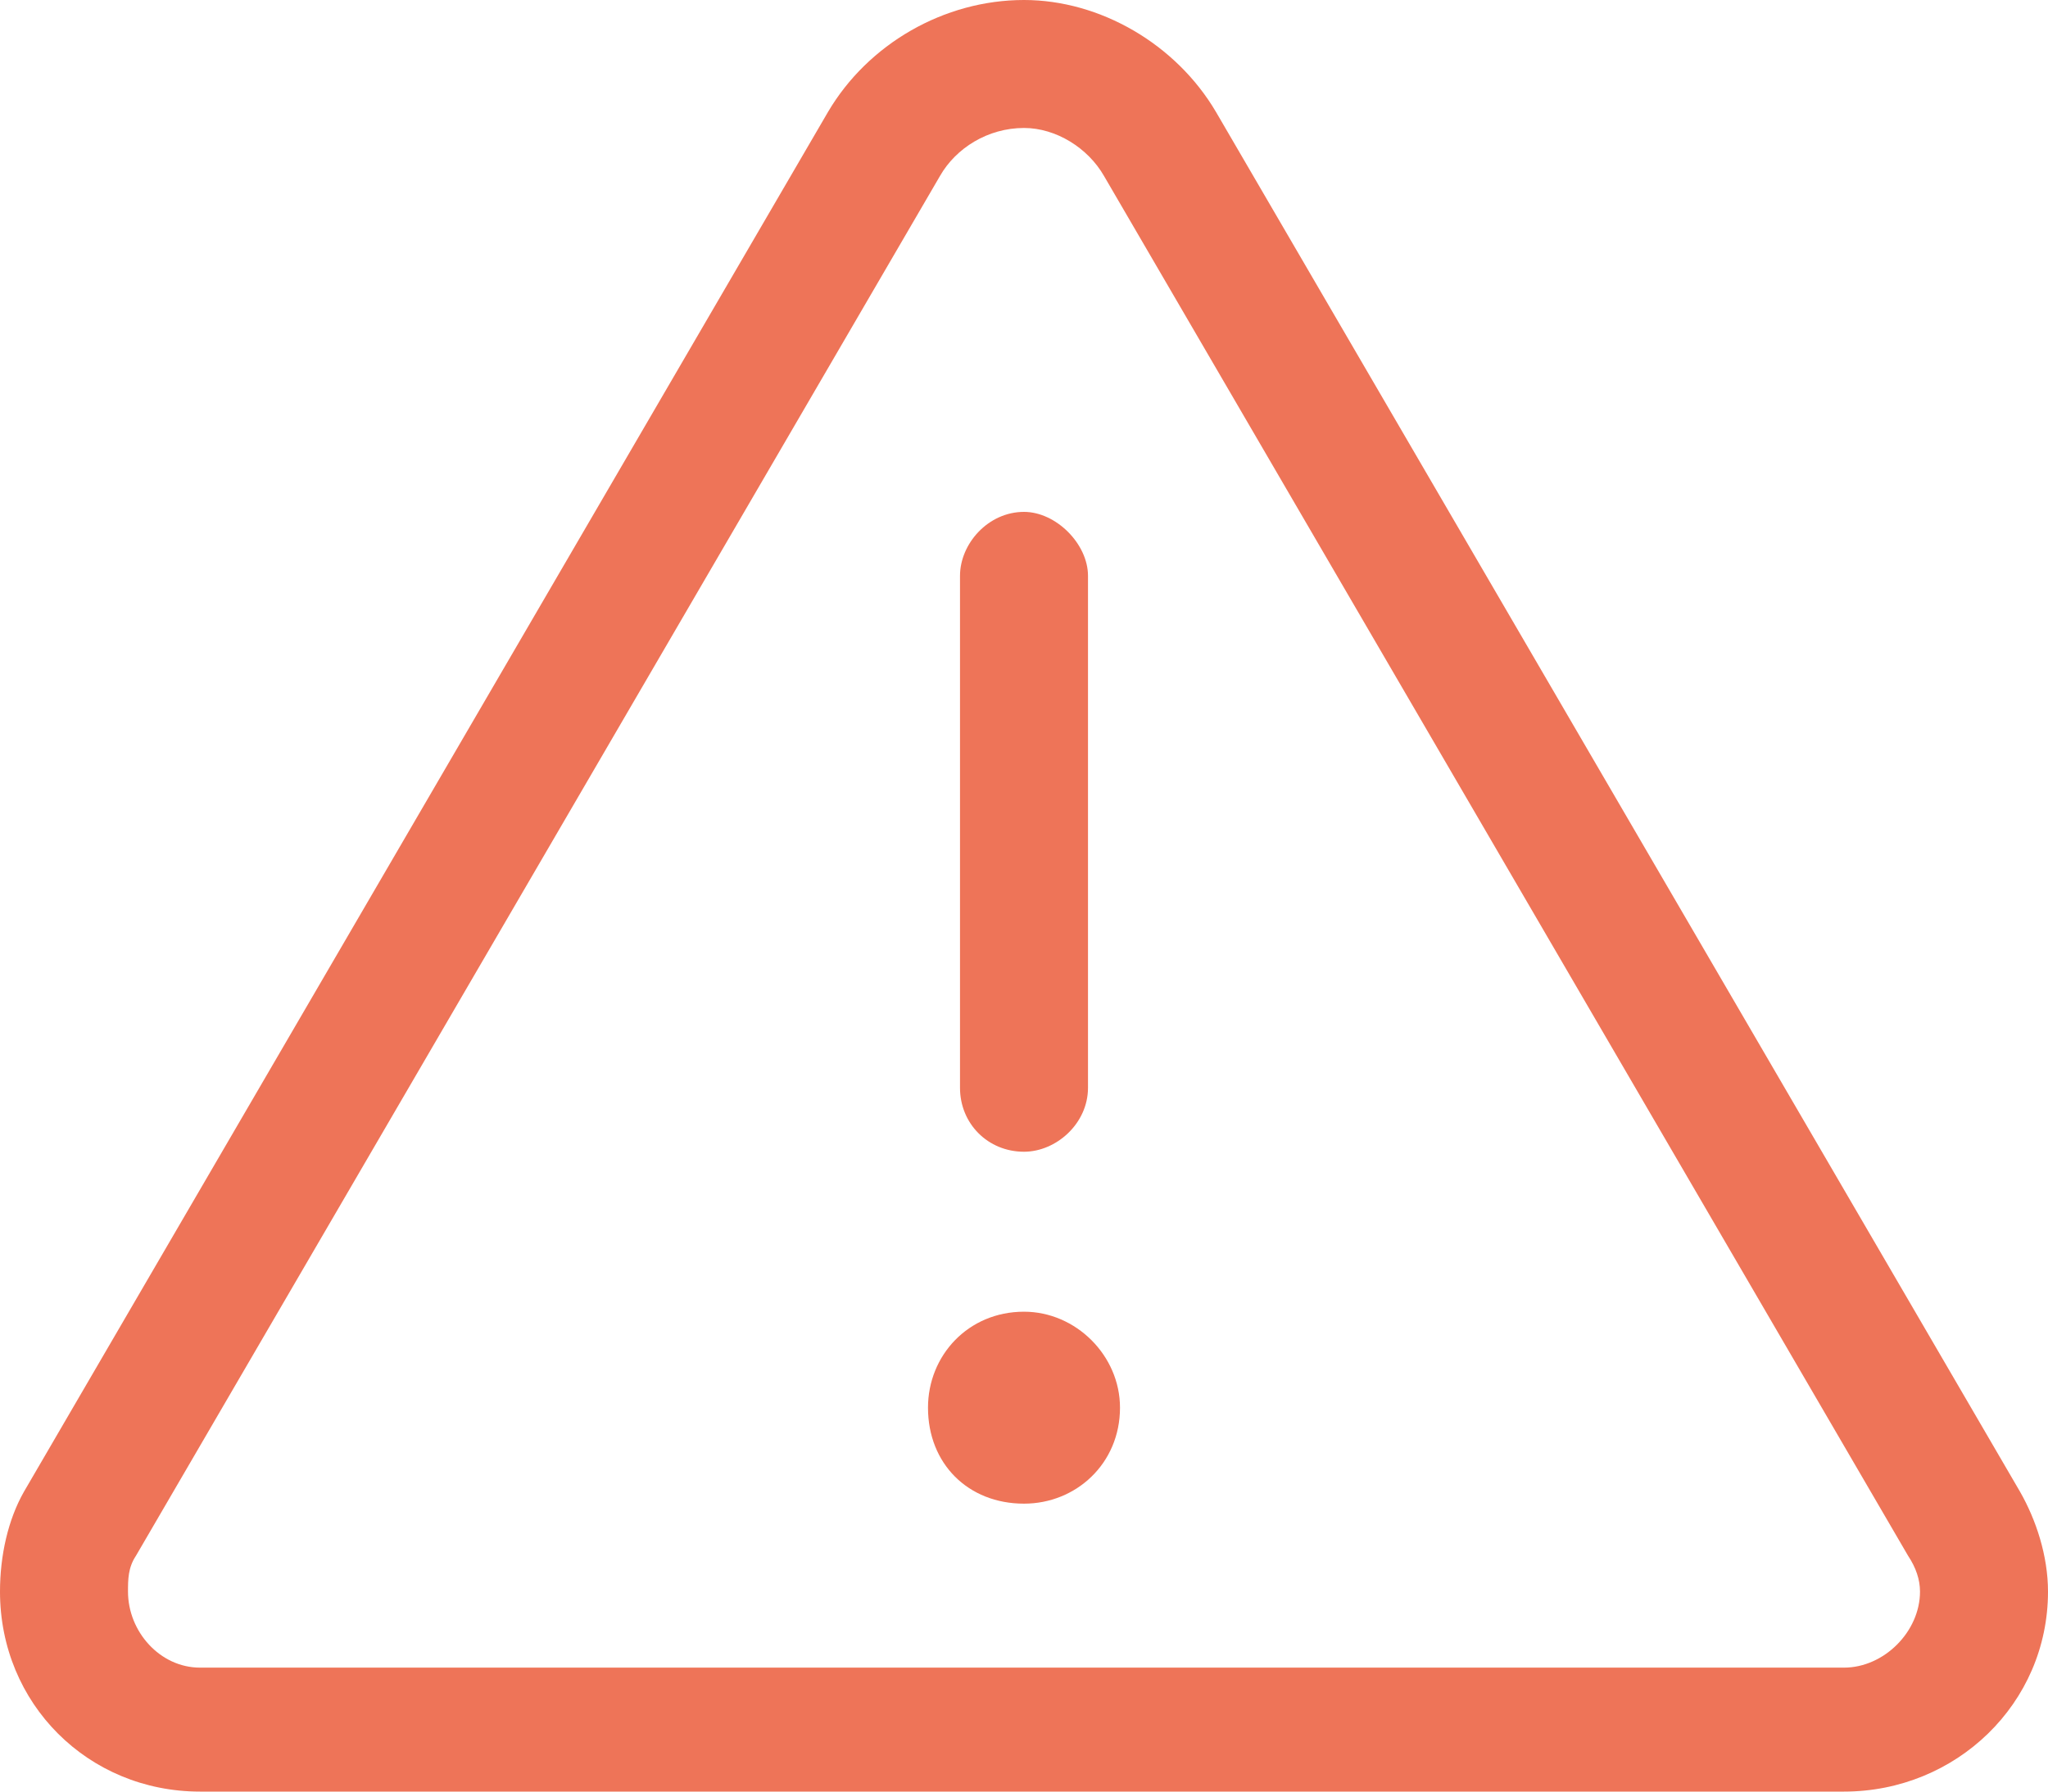 <svg xmlns="http://www.w3.org/2000/svg" fill="none" viewBox="0 0 48 42" height="42" width="48">
<path fill="#EE7458" d="M3.188 36.469C3 36.75 3 37.031 3 37.312C3 38.25 3.75 39.094 4.688 39.094H43.219C44.156 39.094 45 38.25 45 37.312C45 37.031 44.906 36.75 44.719 36.469L25.875 4.125C25.5 3.469 24.75 3 24 3C23.156 3 22.406 3.469 22.031 4.125L3.188 36.469ZM0.562 34.969L19.406 2.625C20.344 1.031 22.125 0 24 0C25.781 0 27.562 1.031 28.5 2.625L47.344 34.969C47.719 35.625 48 36.469 48 37.312C48 39.938 45.844 42 43.219 42H4.688C2.062 42 0 39.938 0 37.312C0 36.469 0.188 35.625 0.562 34.969ZM24 12C24.75 12 25.5 12.75 25.5 13.5V25.5C25.5 26.344 24.75 27 24 27C23.156 27 22.5 26.344 22.5 25.5V13.5C22.5 12.75 23.156 12 24 12ZM21.75 33C21.75 31.781 22.688 30.75 24 30.75C25.219 30.75 26.25 31.781 26.25 33C26.25 34.312 25.219 35.25 24 35.25C22.688 35.25 21.75 34.312 21.75 33Z"></path>
</svg>
